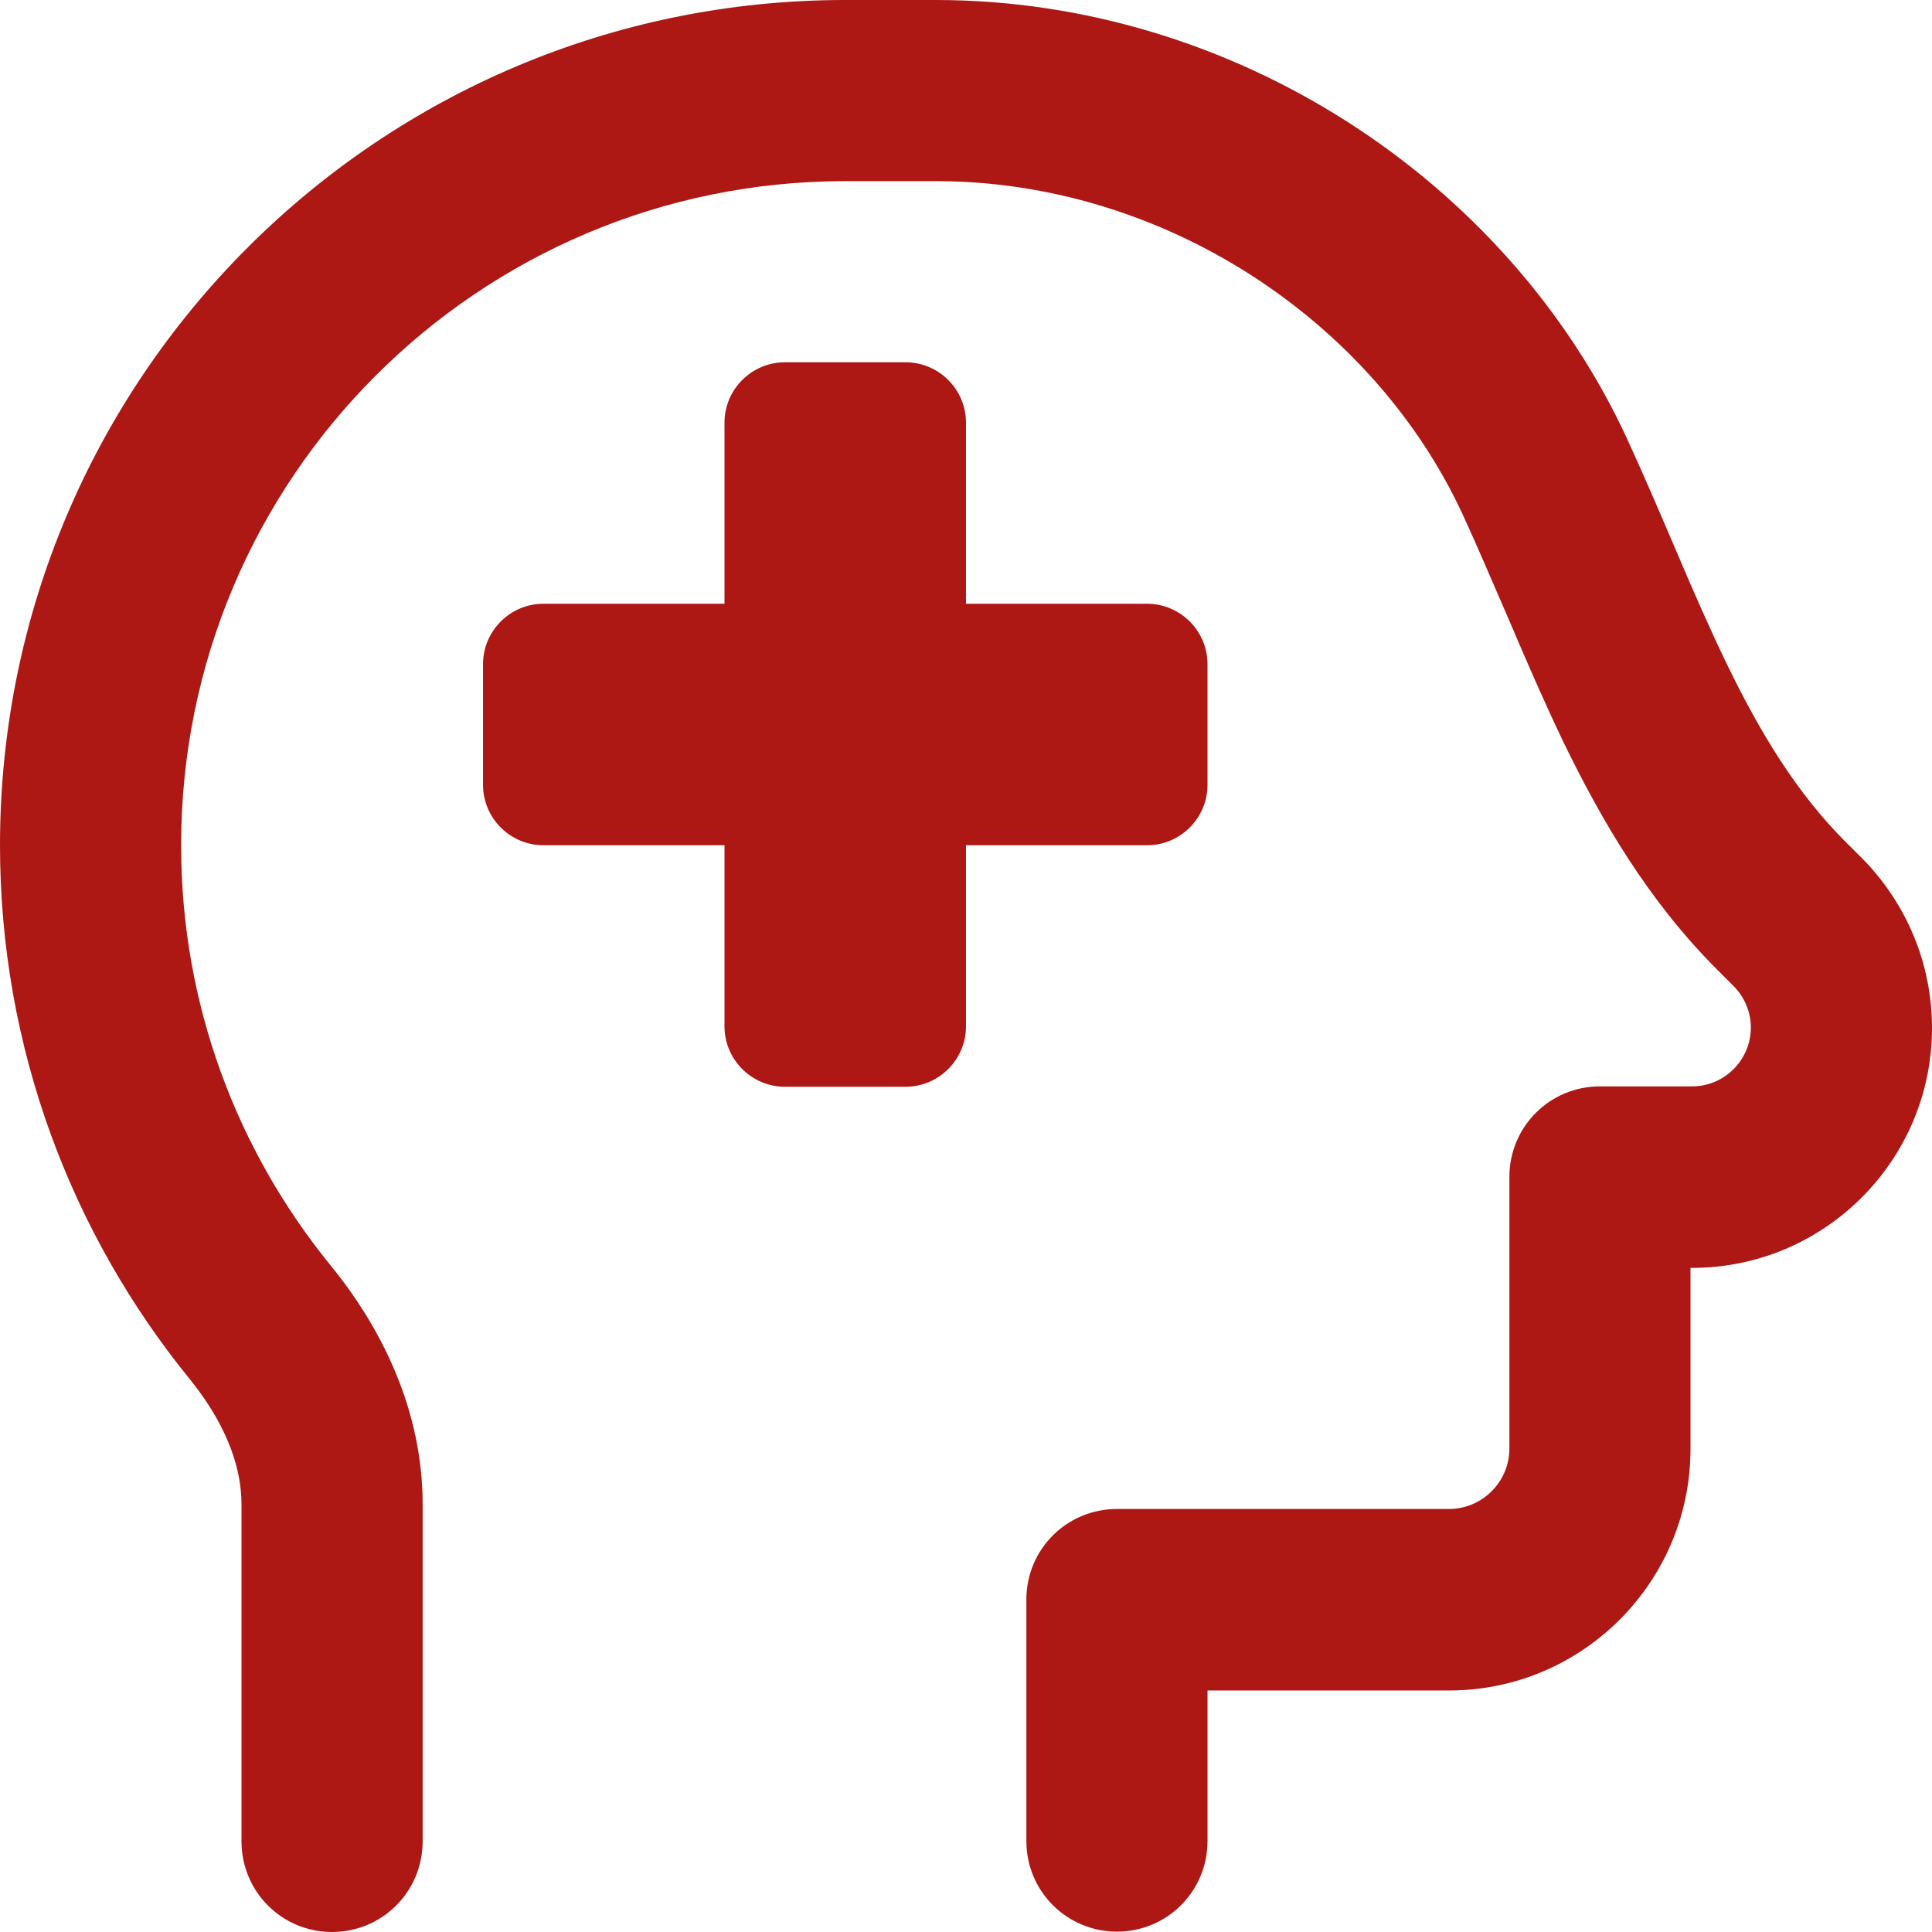 <?xml version="1.0" encoding="UTF-8"?><svg id="Layer_1" xmlns="http://www.w3.org/2000/svg" xmlns:xlink="http://www.w3.org/1999/xlink" viewBox="0 0 1200 1200"><defs><style>.cls-1{clip-path:url(#clippath);}.cls-2{fill:none;}.cls-2,.cls-3{stroke-width:0px;}.cls-3{fill:#ad1815;}</style><clipPath id="clippath"><rect class="cls-2" x="0" width="1200" height="1200"/></clipPath></defs><g class="cls-1"><path class="cls-3" d="M449.99,262.49v112.51h-112.47c-20.65,0-37.5,16.88-37.5,37.5v75c0,20.62,16.85,37.5,37.5,37.5h112.47v112.51c0,20.62,16.88,37.5,37.5,37.5h75c20.62,0,37.5-16.88,37.5-37.5v-112.51h112.51c20.62,0,37.5-16.88,37.5-37.5v-75c0-20.62-16.88-37.5-37.5-37.5h-112.51v-112.51c0-20.62-16.88-37.47-37.5-37.47h-75c-20.62,0-37.5,16.85-37.5,37.47M112.5,525c0-227.8,184.69-412.49,412.49-412.49h56.27c140.85,0,271.15,86.01,327.19,206.93,9.12,19.71,17.57,39.87,26.69,60.72l3.54,8.21c10.07,23.67,20.85,48.51,32.57,72.89,23.67,48.74,52.73,98.41,95.17,140.85l10.29,10.29c6.82,6.82,10.78,16.2,10.78,25.78,0,20.16-16.4,36.59-36.56,36.59h-57.18c-31.17,0-56.24,25.07-56.24,56.24v168.74c0,20.62-16.88,37.5-37.5,37.5h-206.24c-31.2,0-56.27,25.07-56.27,56.24v150.01c0,31.17,25.07,56.27,56.27,56.27s56.24-25.1,56.24-56.27v-93.51h150.01c82.73,0,149.98-67.28,149.98-150.01v-112.47h.94c82.28,0,149.07-66.82,149.07-149.07,0-39.61-15.68-77.34-43.57-105.49l-10.33-10.29c-29.77-29.77-52.5-66.79-73.61-110.4-10.52-21.79-20.39-44.29-30.46-67.96l-3.51-8.21c-8.93-20.85-18.28-42.66-28.12-64C936.08,111.57,765.94,0,581.26,0h-56.27C235.07,0,0,235.08,0,525,0,650.62,44.28,766.18,117.89,856.64c20.85,25.78,32.11,52.5,32.11,77.57v209.52c0,31.17,25.07,56.27,56.24,56.27s56.27-25.1,56.27-56.27v-209.52c0-58.35-25.55-109.68-57.44-148.58-57.89-71.27-92.57-161.73-92.57-260.63"/></g></svg>